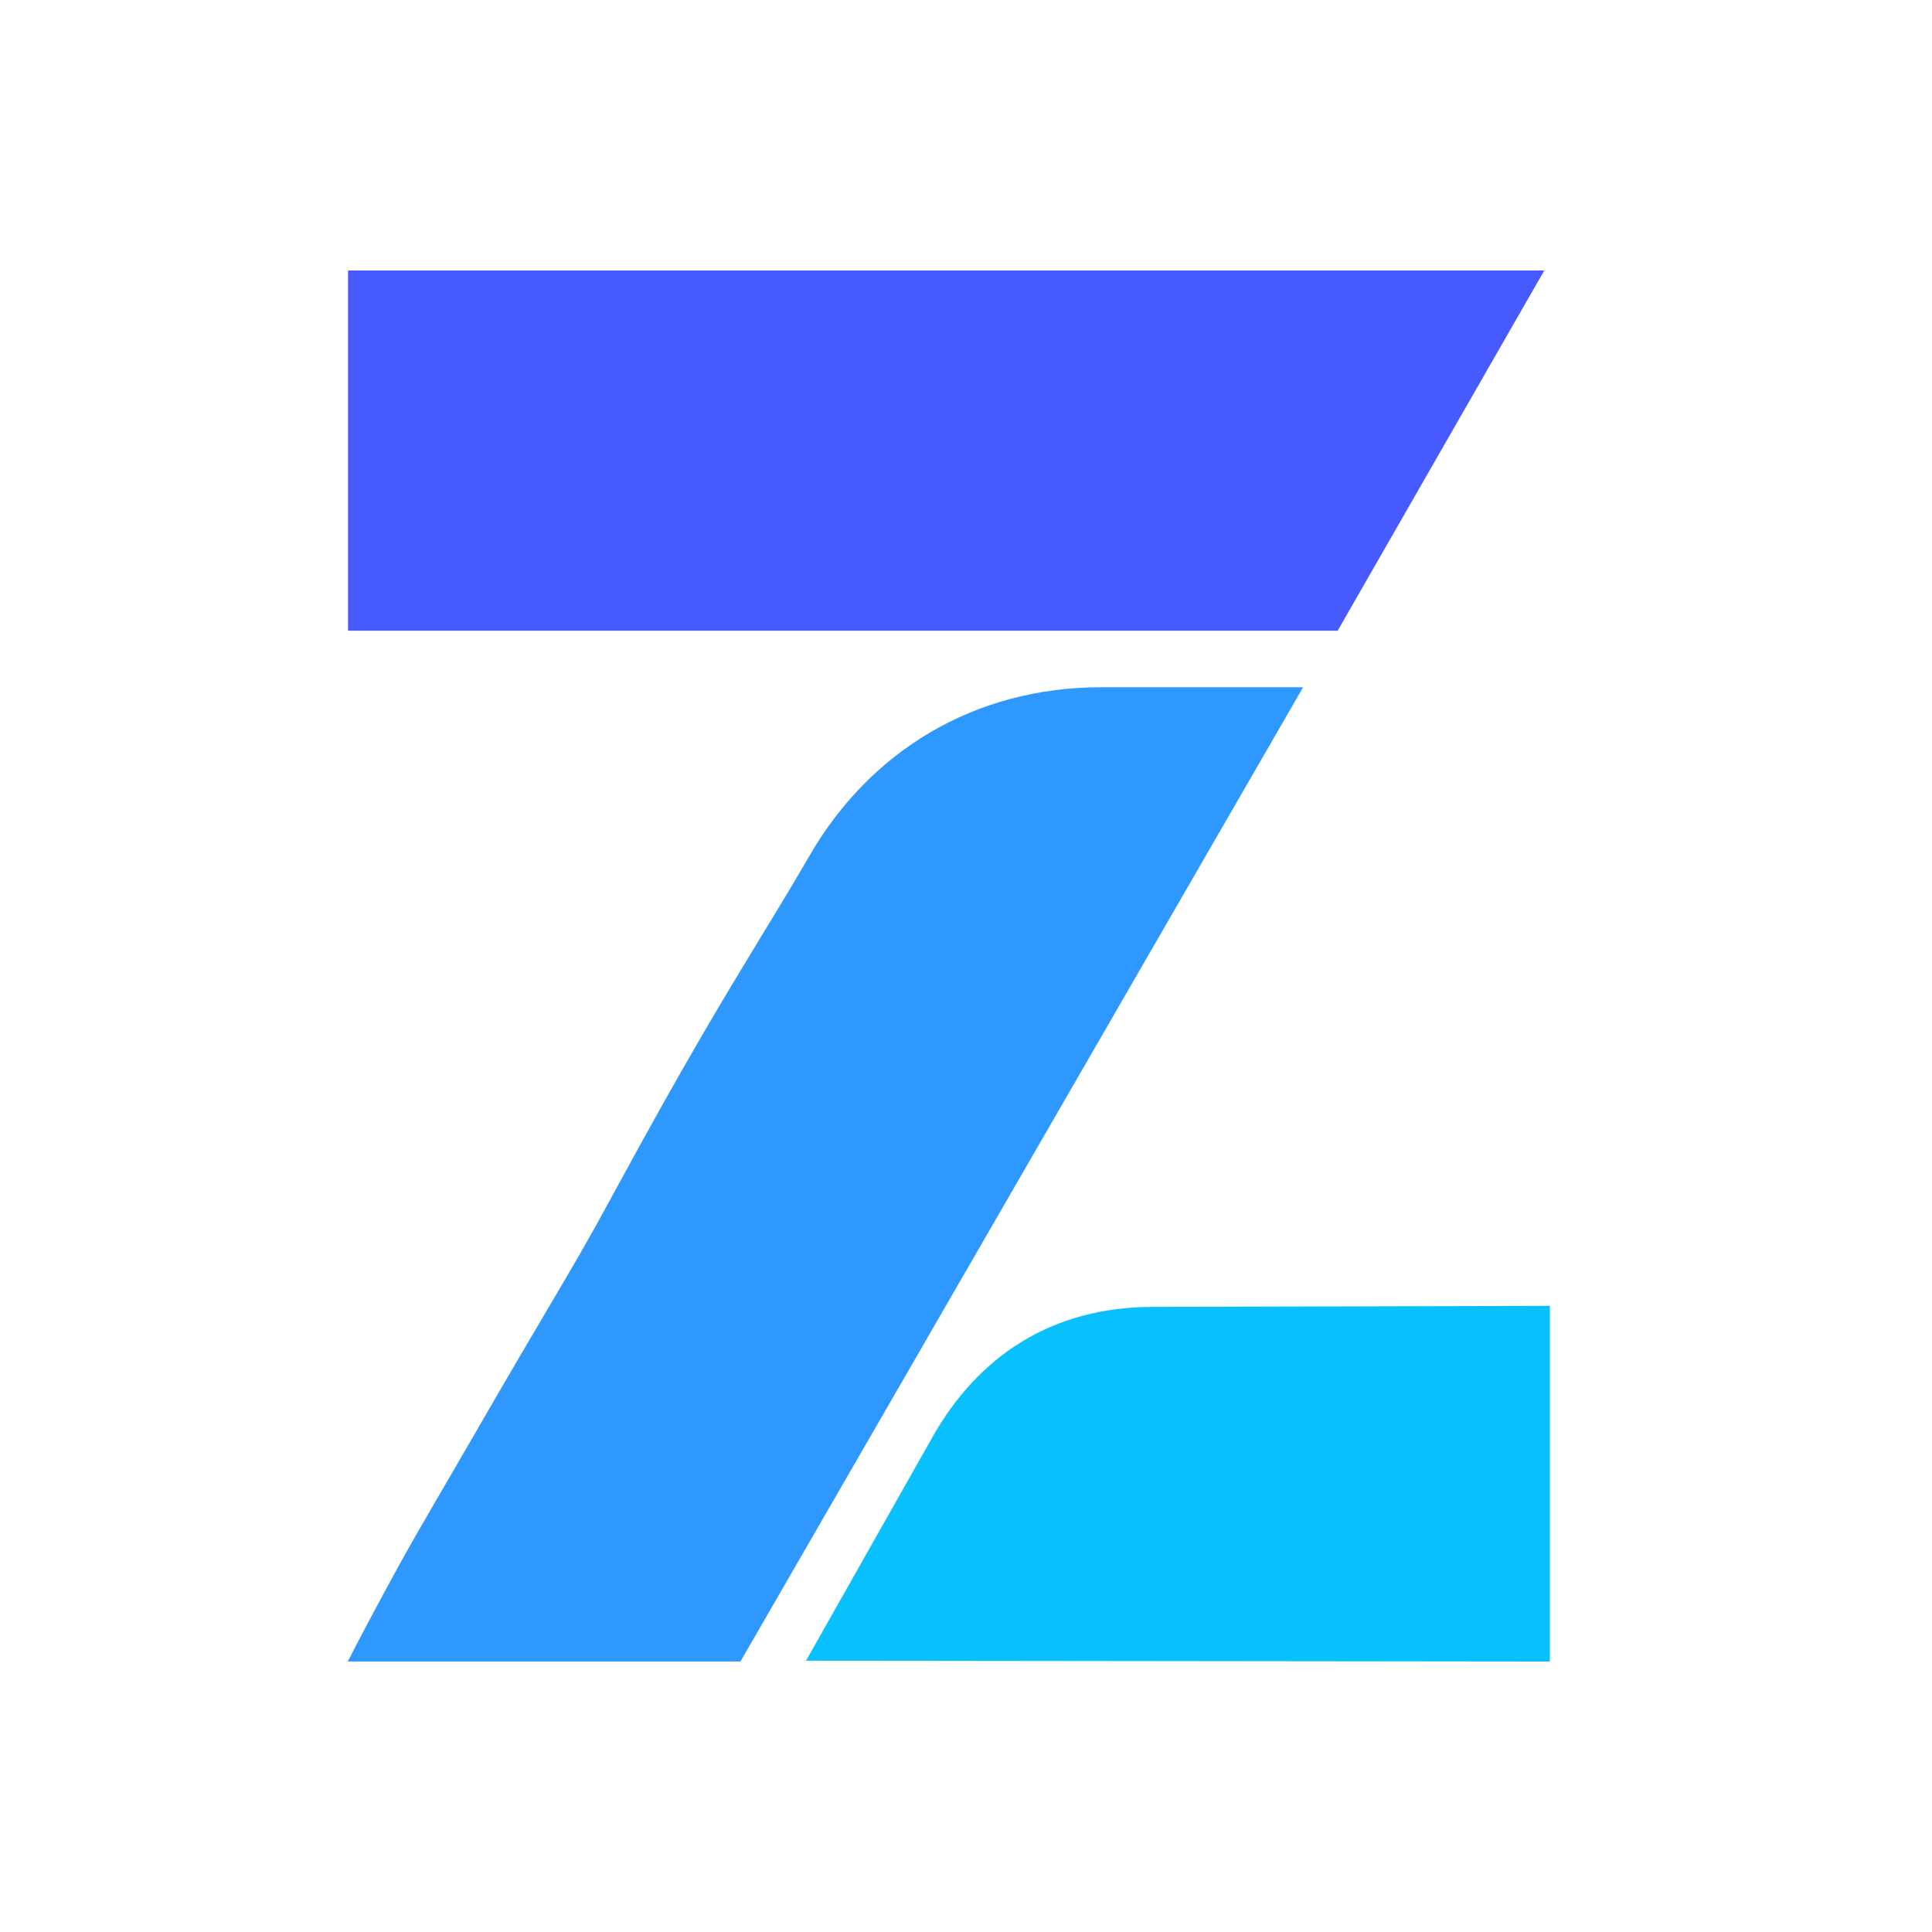 <svg width="50" height="50" viewBox="0 0 50 50" fill="none" xmlns="http://www.w3.org/2000/svg">
<g style="mix-blend-mode:luminosity">
<g clip-path="url(#clip0_79298_24539)">
<path d="M9 42.999C9.378 42.26 9.872 41.339 10.274 40.606C10.636 39.943 10.969 39.374 11.428 38.585L11.464 38.525C11.689 38.139 11.943 37.702 12.243 37.183C13.194 35.534 13.8 34.51 14.242 33.761C14.873 32.691 15.221 32.102 15.854 30.933C17.736 27.462 18.78 25.747 19.701 24.233C20.121 23.544 20.517 22.894 20.948 22.149C22.503 19.457 25.192 17.785 28.51 17.785H33.725L19.163 42.999H9Z" fill="#2E98FE"/>
<path d="M9.008 7H39.966L34.619 16.322H9.008V7Z" fill="#475AFE"/>
<path d="M20.859 42.979C22.026 40.919 23.12 38.984 24.113 37.226L24.13 37.194C25.307 35.114 27.198 33.822 29.847 33.822L40.111 33.795V43.001L20.859 42.979Z" fill="#09C0FE"/>
</g>
</g>
<defs>
<clipPath id="clip0_79298_24539">
<rect width="31.814" height="36" fill="white" transform="translate(9 7)"/>
</clipPath>
</defs>
</svg>
